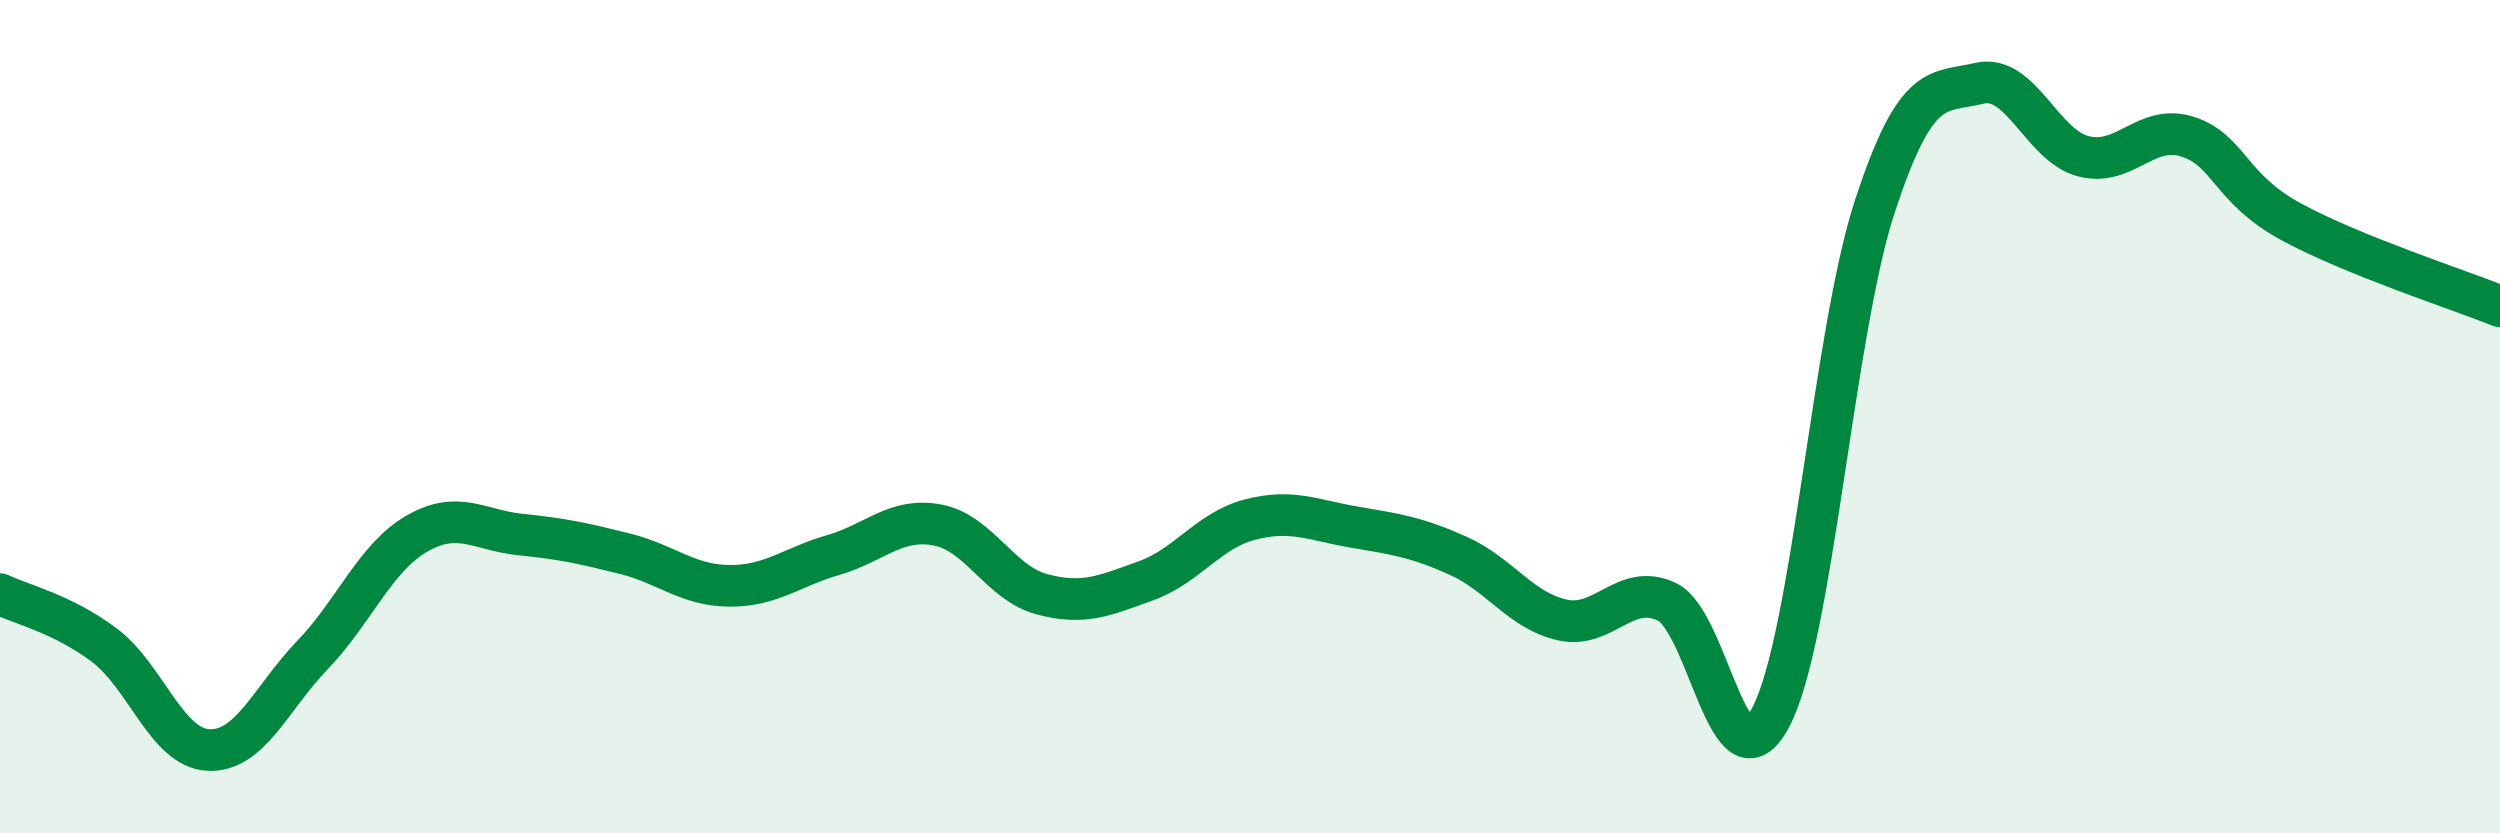 
    <svg width="60" height="20" viewBox="0 0 60 20" xmlns="http://www.w3.org/2000/svg">
      <path
        d="M 0,14.26 C 0.5,14.5 1.5,14.73 2.5,15.48 C 3.5,16.23 4,17.95 5,18 C 6,18.05 6.5,16.76 7.5,15.72 C 8.5,14.68 9,13.39 10,12.81 C 11,12.23 11.5,12.73 12.5,12.83 C 13.5,12.93 14,13.04 15,13.29 C 16,13.54 16.5,14.05 17.5,14.06 C 18.5,14.07 19,13.61 20,13.32 C 21,13.03 21.5,12.41 22.5,12.6 C 23.5,12.79 24,13.99 25,14.26 C 26,14.53 26.5,14.3 27.5,13.94 C 28.5,13.58 29,12.73 30,12.47 C 31,12.21 31.5,12.48 32.5,12.65 C 33.5,12.82 34,12.89 35,13.34 C 36,13.79 36.5,14.66 37.5,14.88 C 38.5,15.1 39,13.97 40,14.44 C 41,14.91 41.5,19.11 42.5,17.21 C 43.5,15.31 44,7.98 45,4.94 C 46,1.9 46.5,2.24 47.5,2 C 48.5,1.76 49,3.49 50,3.75 C 51,4.01 51.5,2.96 52.5,3.28 C 53.5,3.6 53.5,4.52 55,5.33 C 56.5,6.14 59,6.95 60,7.35L60 20L0 20Z"
        fill="#008740"
        opacity="0.1"
        stroke-linecap="round"
        stroke-linejoin="round"
      />
      <path
        d="M 0,14.26 C 0.5,14.5 1.5,14.73 2.5,15.48 C 3.5,16.23 4,17.95 5,18 C 6,18.05 6.5,16.76 7.5,15.72 C 8.5,14.68 9,13.39 10,12.81 C 11,12.23 11.5,12.73 12.5,12.83 C 13.5,12.93 14,13.04 15,13.29 C 16,13.54 16.5,14.05 17.5,14.06 C 18.5,14.07 19,13.61 20,13.32 C 21,13.03 21.5,12.41 22.5,12.6 C 23.5,12.79 24,13.99 25,14.26 C 26,14.53 26.5,14.3 27.5,13.94 C 28.5,13.58 29,12.73 30,12.47 C 31,12.21 31.5,12.48 32.5,12.65 C 33.5,12.82 34,12.89 35,13.34 C 36,13.79 36.5,14.66 37.5,14.88 C 38.5,15.1 39,13.97 40,14.44 C 41,14.91 41.5,19.11 42.5,17.21 C 43.5,15.31 44,7.98 45,4.94 C 46,1.9 46.5,2.24 47.5,2 C 48.5,1.76 49,3.49 50,3.75 C 51,4.01 51.5,2.96 52.5,3.28 C 53.5,3.6 53.5,4.52 55,5.33 C 56.5,6.14 59,6.95 60,7.35"
        stroke="#008740"
        stroke-width="1"
        fill="none"
        stroke-linecap="round"
        stroke-linejoin="round"
      />
    </svg>
  